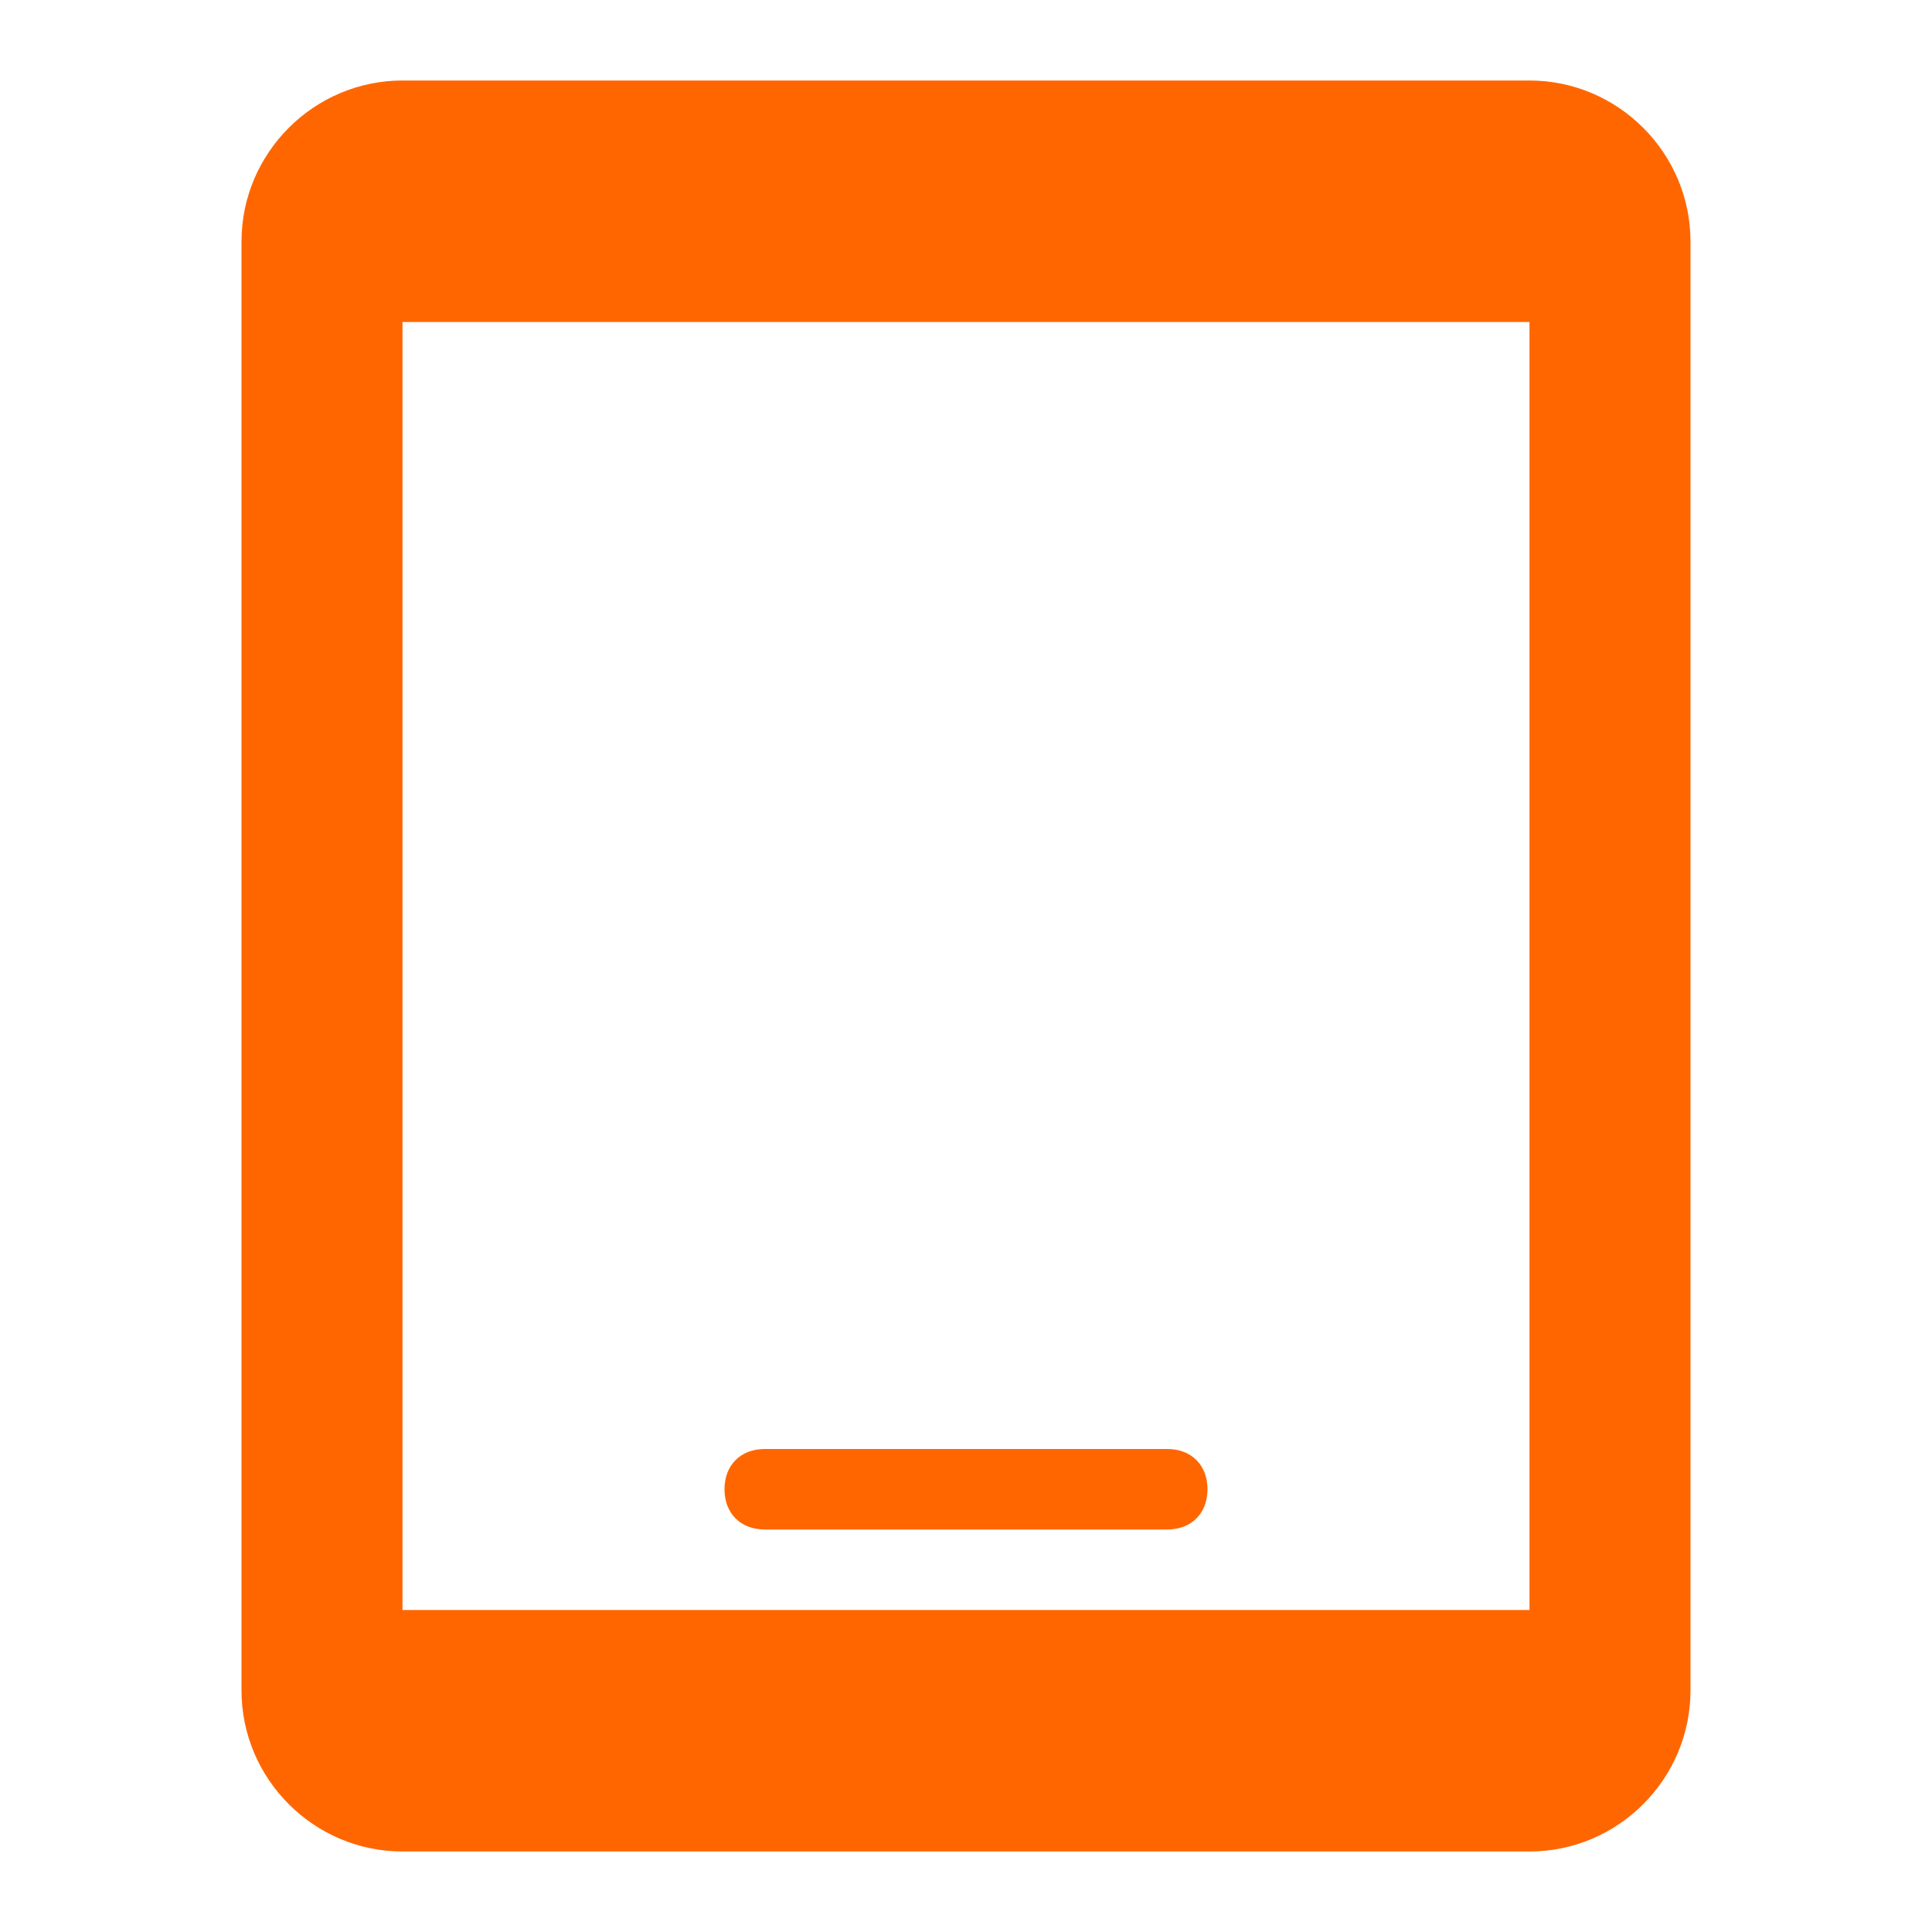 <?xml version="1.0" encoding="utf-8"?>
<!-- Generator: Adobe Illustrator 25.4.1, SVG Export Plug-In . SVG Version: 6.00 Build 0)  -->
<svg version="1.1" id="Layer_1" xmlns="http://www.w3.org/2000/svg" xmlns:xlink="http://www.w3.org/1999/xlink" x="0px" y="0px"
	 viewBox="0 0 24 24" style="enable-background:new 0 0 24 24;" xml:space="preserve">
<style type="text/css">
	.st0{fill:#FF6600;}
</style>
<g>
	<path class="st0" d="M14.5,18h-5C9.2,18,9,18.2,9,18.5l0,0C9,18.8,9.2,19,9.5,19h5c0.3,0,0.5-0.2,0.5-0.5l0,0
		C15,18.2,14.8,18,14.5,18z"/>
	<path class="st0" d="M19,1H5C3.9,1,3,1.9,3,3v18c0,1.1,0.9,2,2,2h14c1.1,0,2-0.9,2-2V3C21,1.9,20.1,1,19,1z M19,20H5V4h14V20z"/>
</g>
</svg>
